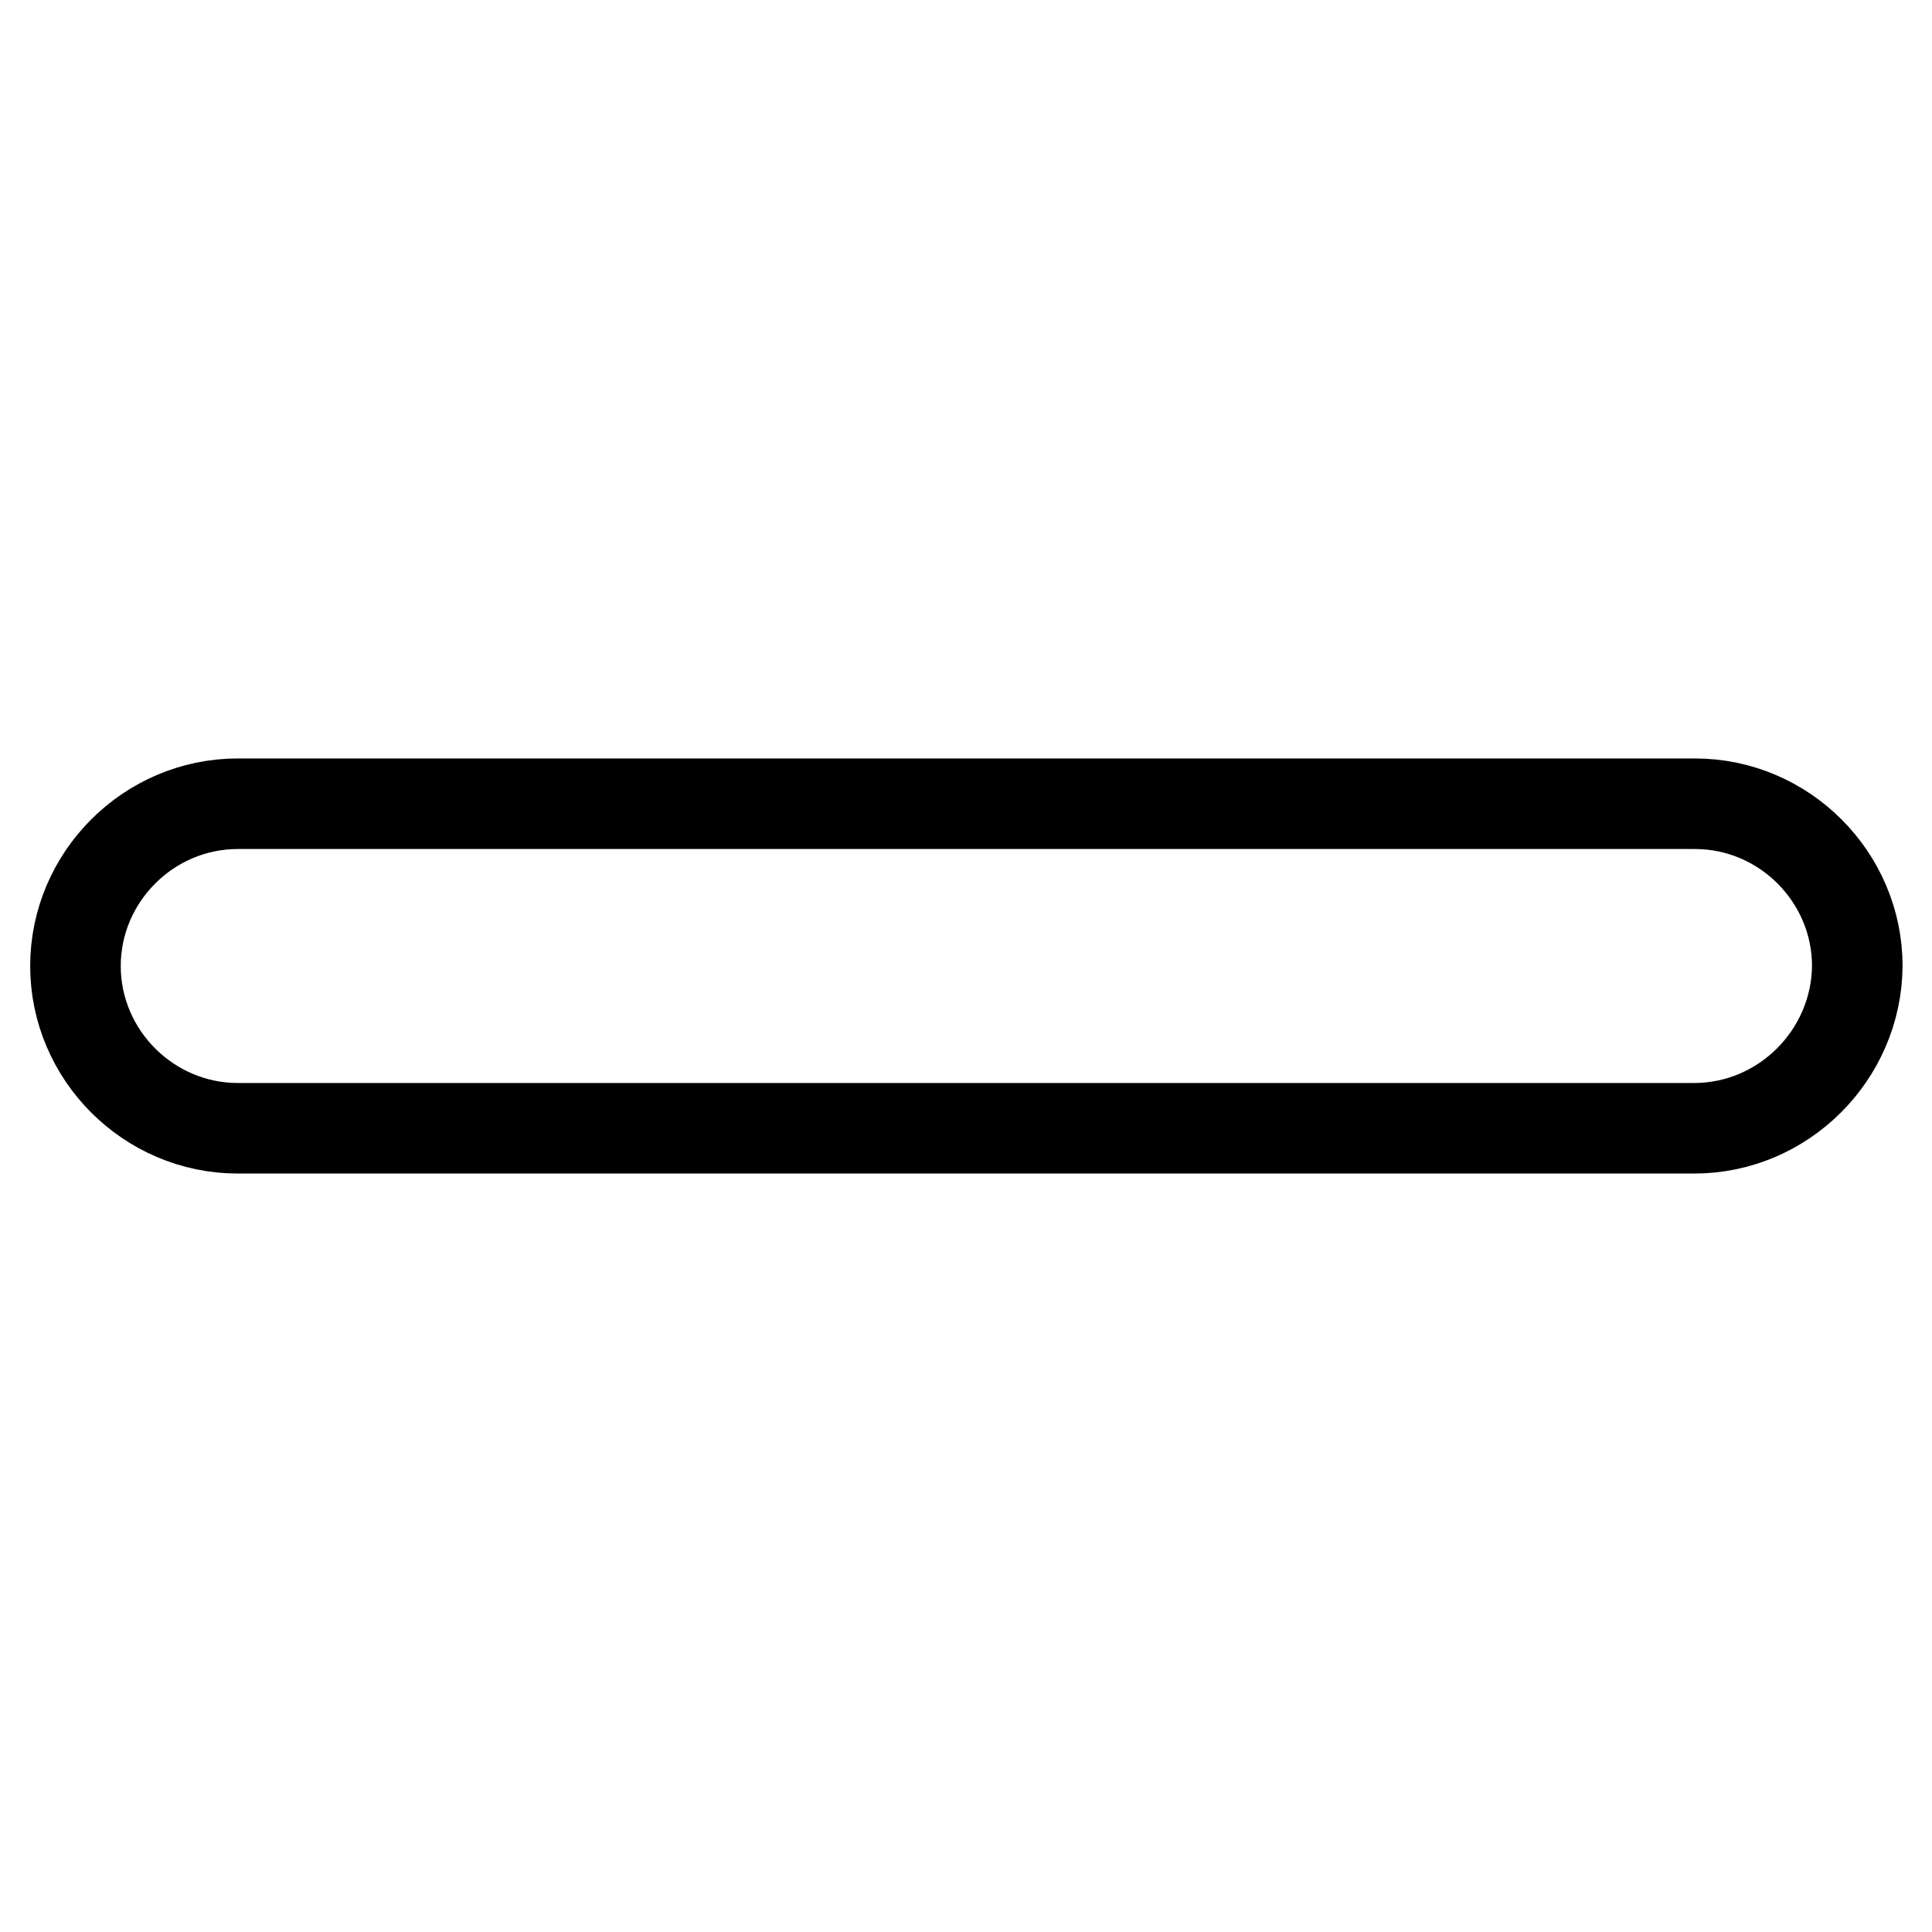 <?xml version="1.0" encoding="utf-8"?>
<!-- Svg Vector Icons : http://www.onlinewebfonts.com/icon -->
<!DOCTYPE svg PUBLIC "-//W3C//DTD SVG 1.1//EN" "http://www.w3.org/Graphics/SVG/1.1/DTD/svg11.dtd">
<svg version="1.1" xmlns="http://www.w3.org/2000/svg" xmlns:xlink="http://www.w3.org/1999/xlink" x="0px" y="0px" viewBox="0 0 256 256" enable-background="new 0 0 256 256" xml:space="preserve">
<g> <path stroke-width="12" fill-opacity="0" stroke="#000000"  d="M224.5,149.5H31.5c-11.8,0-21.5-9.7-21.5-21.5c0-11.8,9.7-21.5,21.5-21.5h193.1c11.8,0,21.5,9.7,21.5,21.5 C246,139.8,236.3,149.5,224.5,149.5z"/></g>
</svg>